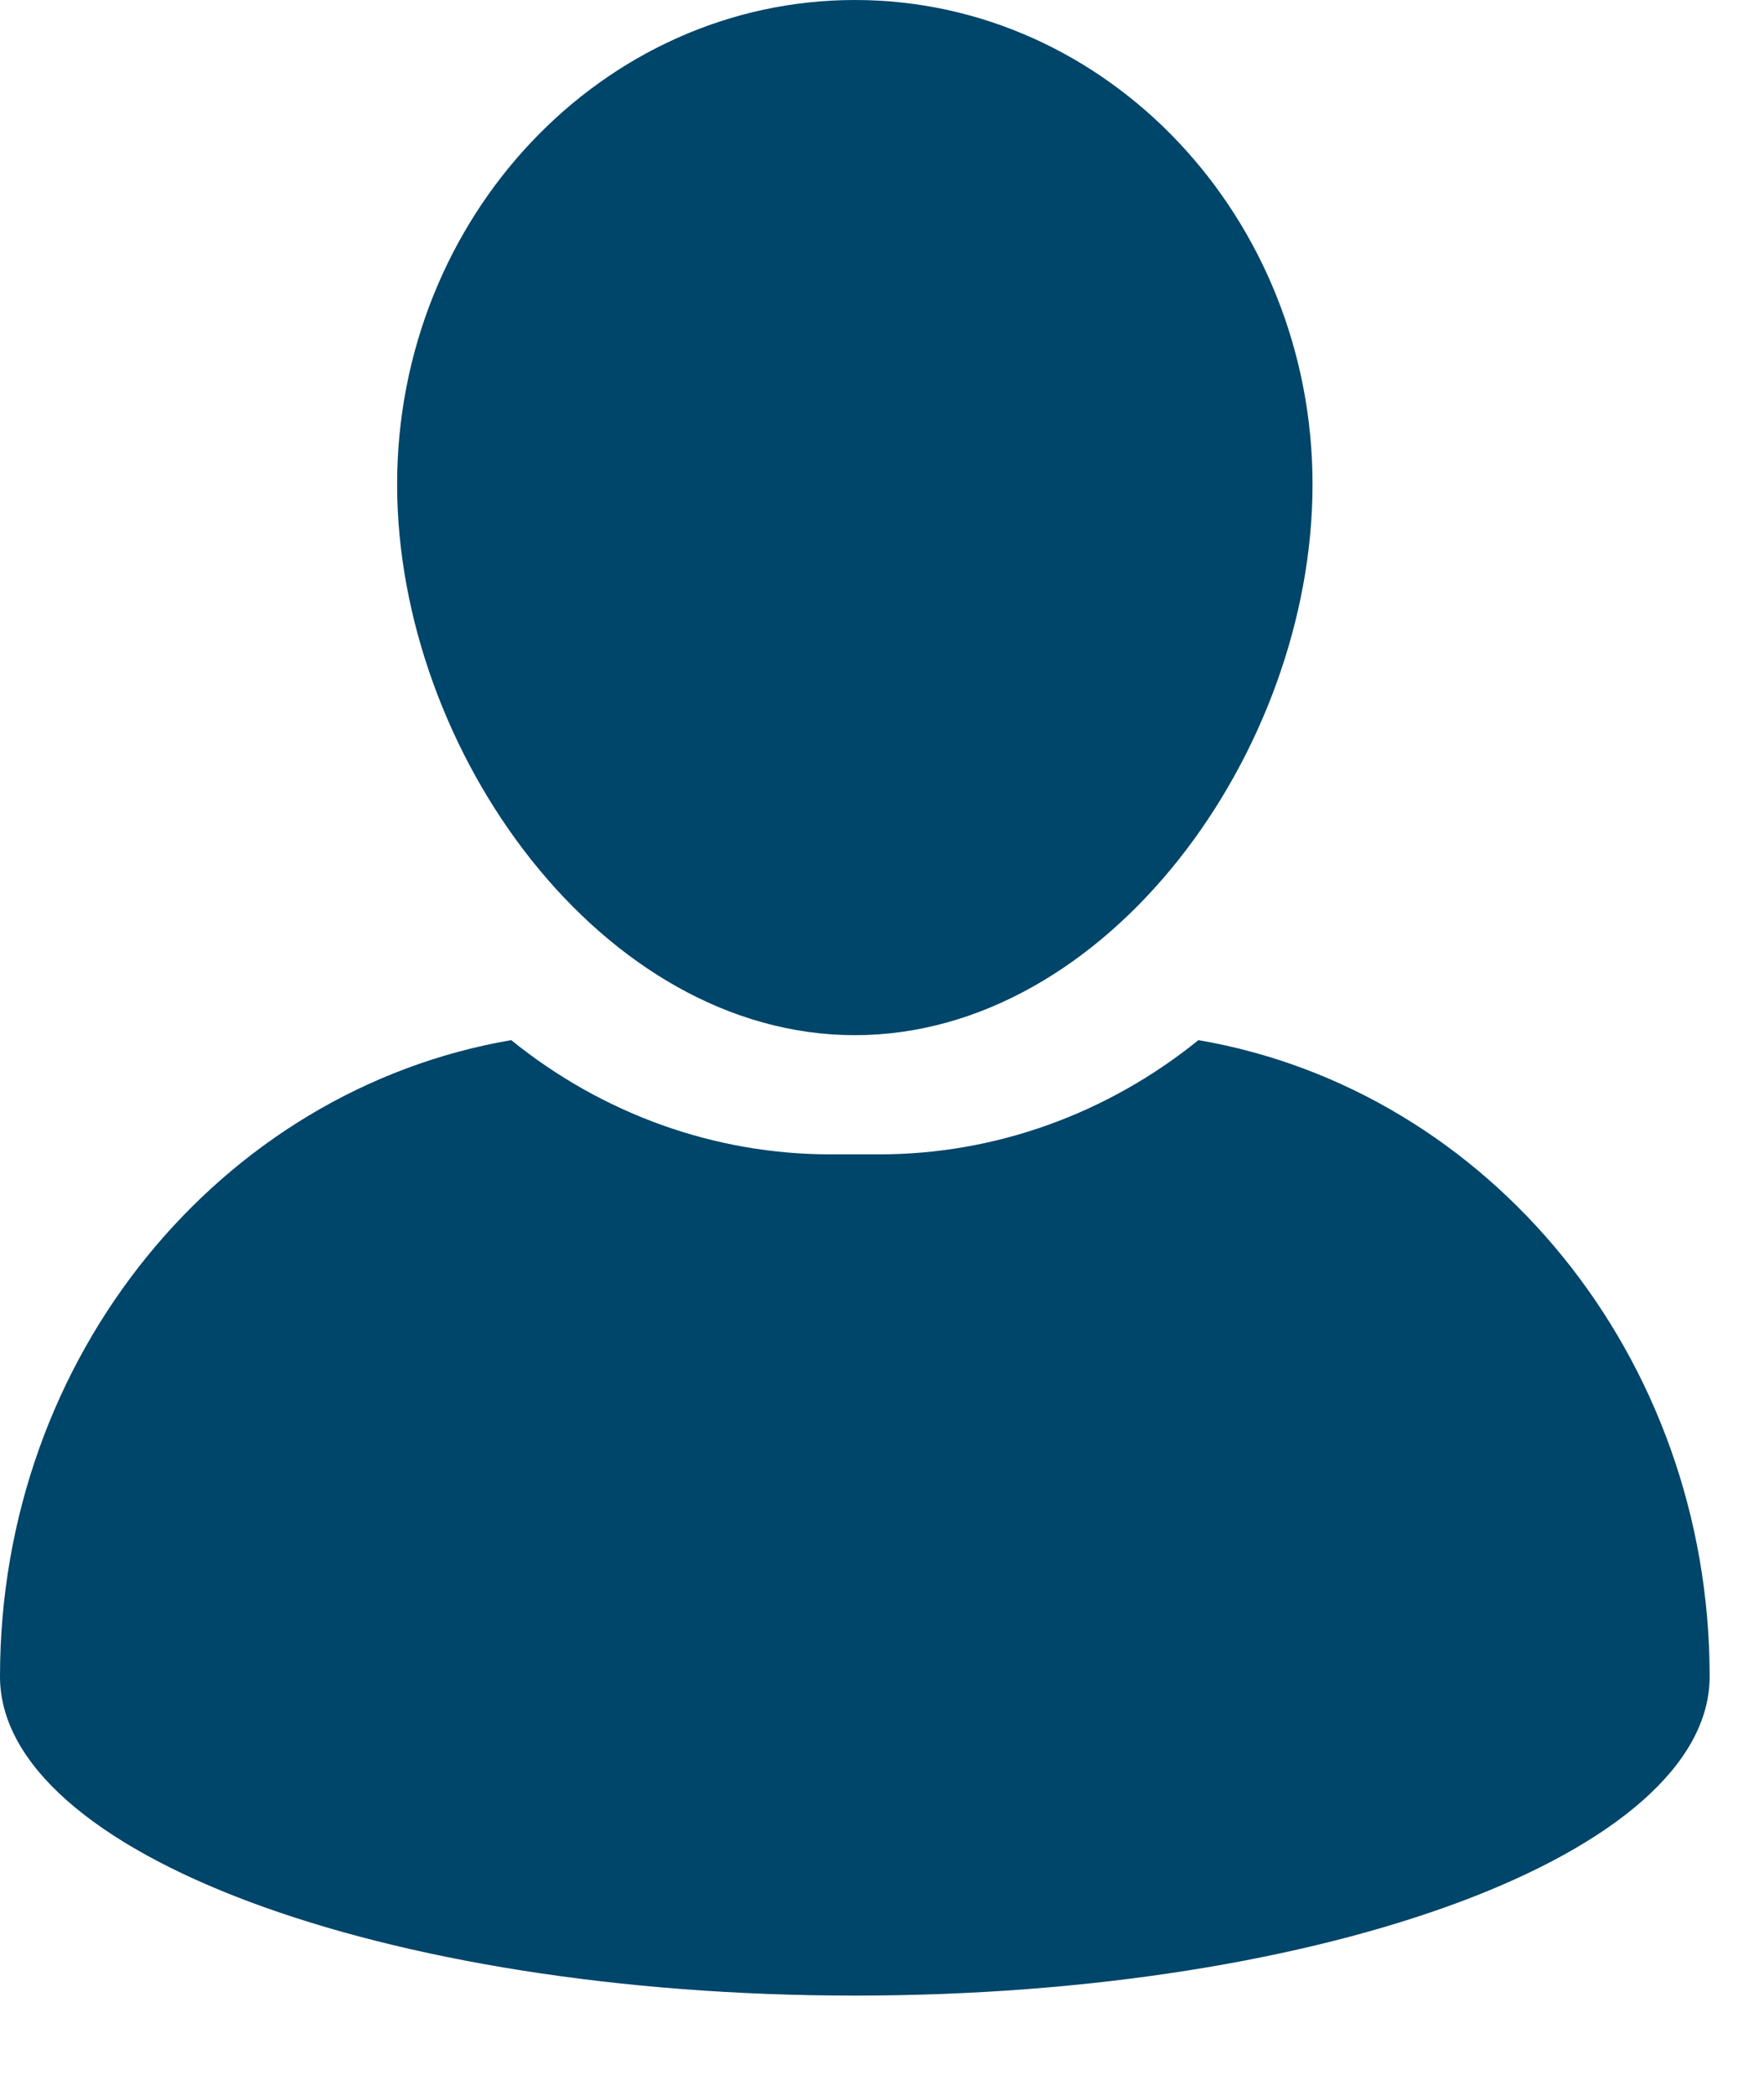 <svg width="16" height="19" viewBox="0 0 16 19" fill="none" xmlns="http://www.w3.org/2000/svg">
<path d="M7.754 9.389C10.043 9.389 11.905 6.817 11.905 4.394C11.905 1.971 10.043 0 7.754 0C5.465 0 3.602 1.971 3.602 4.394C3.603 6.817 5.465 9.389 7.754 9.389ZM10.87 9.434C10.038 10.107 9.019 10.471 7.972 10.47H7.535C6.488 10.471 5.469 10.107 4.637 9.434C2.008 9.884 0 12.296 0 15.206C0 16.804 3.471 18.1 7.754 18.1C12.036 18.1 15.507 16.804 15.507 15.206C15.507 12.296 13.499 9.884 10.87 9.434Z" fill="#00456A"/>
</svg>
